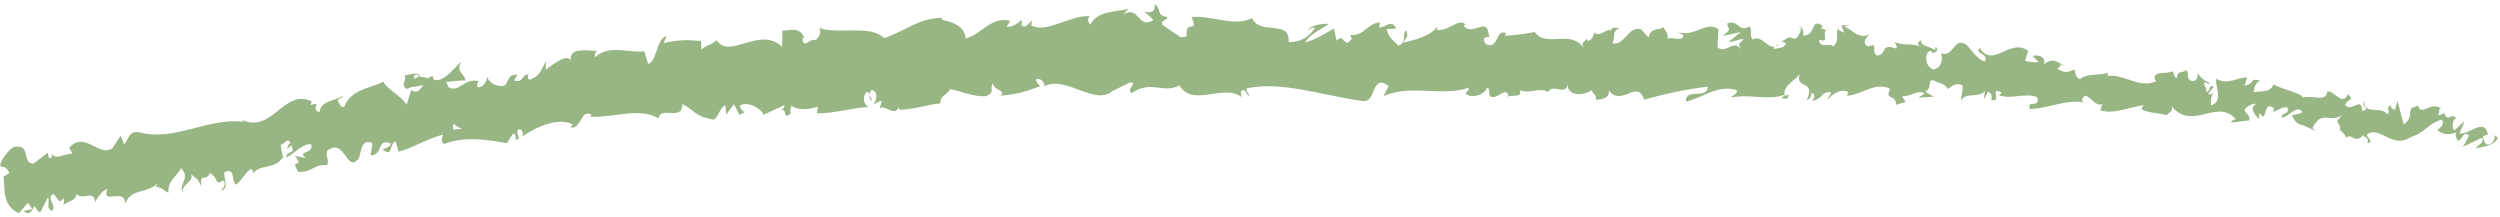 <?xml version="1.0" encoding="UTF-8"?> <svg xmlns="http://www.w3.org/2000/svg" width="506" height="44" viewBox="0 0 506 44" fill="none"><path d="M44.602 38.563C46.558 38.304 45.199 36.205 45.422 34.848C47.667 33.837 46.74 36.342 47.708 37.377C49.08 36.554 49.899 34.3 50.994 34.216C51.132 34.571 51.355 34.675 51.174 35.189C52.462 33.143 55.735 34.378 57.216 31.843C57.372 32.024 57.47 32.206 57.532 32.365C57.083 31.277 56.885 30.132 56.825 29.305C57.697 29.129 58.262 27.613 58.792 29.045C58.25 29.087 58.281 29.692 58.1 30.193L58.931 29.412C60.056 31.408 57.781 30.339 57.992 31.918C59.683 30.949 61.536 28.86 62.992 29.236C63.563 31.273 59.876 30.447 61.957 32.004L59.725 31.542C61.795 34.572 58.407 31.521 60.369 34.79C63.239 34.948 63.347 33.236 66.218 33.407C66.687 32.154 65.784 31.724 66.253 30.471C69.946 27.756 70.064 35.243 72.61 32.056C73.187 30.564 73.139 27.892 75.403 29.009L74.995 31.461C77.74 31.326 76.118 27.86 79.159 29.066C78.774 30.056 77.125 30.132 77.571 30.353C79.642 31.96 78.702 28.845 80.117 28.652L80.666 30.702C83.509 29.982 86.51 28.044 89.661 27.24C89.554 27.887 89.092 28.607 89.906 29.151C93.819 27.568 98.541 28.226 102.573 28.979L103.863 27.007C104.21 26.996 104.591 27.752 104.257 28.146C105.856 28.666 104.221 26.996 104.867 26.208C105.714 25.983 106.12 27.122 105.63 27.72C108.138 25.895 112.928 23.567 115.948 25.194L115.447 25.791C117.715 26.277 117.552 21.813 119.77 23.267L119.411 23.624C124.26 23.882 129.399 21.629 133.284 23.959C133.744 21.295 138.125 24.7 138.115 21.047C141.005 22.604 140.277 23.332 144.232 24.199C145.274 24.278 145.578 21.793 146.81 21.308L146.997 23.209L148.559 21.068L149.655 23.262L150.804 22.669C150.316 22.598 149.729 21.911 149.757 21.353C151.551 20.331 154.396 22.273 154.518 23.247L158.8 21.256C158.755 22.025 158.037 22.357 157.499 22.894C159.708 20.745 158.069 24.857 160.098 22.887C159.774 22.476 160.167 21.746 160.189 21.349C161.343 22.415 163.784 22.165 165.568 21.59L165.31 22.923C168.594 23.043 172.15 21.855 175.828 21.641C174.472 21.114 174.631 18.818 175.697 18.537L176.256 20.526C176.874 19.231 175.079 19.844 176.415 18.218C177.806 18.36 177.478 20.45 176.737 21.154L178.364 20.348C178.498 20.939 178.128 21.284 178.071 22.054C178.678 20.76 181.063 23.892 181.928 21.649L182.062 22.239C185.729 22.025 187.356 21.219 190.339 20.928C190.308 19.183 191.496 19.493 192.316 18.031C194.547 18.419 197.047 19.703 199.696 19.447C201.516 18.512 200.17 17.959 200.968 16.882C201.179 18.46 203.816 18.204 202.502 19.397C205.667 19.013 206.553 18.912 210.517 17.463C210.058 16.833 209.553 16.577 209.779 16.025C210.497 15.73 211.472 16.616 211.392 17.386L211.201 17.553C215.638 14.988 221.787 21.742 225.272 18.29L225.081 18.457L228.767 16.658C230.496 16.901 227.765 17.866 229.066 18.828C233.024 16.104 235.428 19.088 238.71 17.264C241.372 21.886 247.809 16.77 251.319 19.681L251.1 18.586C251.979 17.494 252.194 19.196 252.848 19.435C252.741 18.584 251.871 18.463 252.418 17.852C256.194 17.078 260.125 17.549 264.063 18.244C268.001 18.95 271.96 19.941 275.846 20.451C278.686 20.759 277.47 14.754 281.053 17.404L280.031 19.441C285.776 16.959 291.752 19.67 297.398 17.723C297.055 18.192 297.039 18.799 296.495 18.779C297.663 20.29 300.879 18.952 300.922 17.737C301.794 17.895 301.107 18.833 301.634 19.461C302.806 20.365 304.65 17.633 305.263 19.125C305.363 19.369 304.919 19.593 304.704 19.712C305.49 19.006 308.316 19.983 307.604 18.247C309.699 19.11 311.661 17.575 313.311 18.626C314.453 16.733 316.9 19.628 317.313 16.941C317.1 19.733 320.958 19.353 322.328 18.097C321.857 18.928 323.466 19.027 322.913 20.171C324.439 20.198 325.845 19.733 325.615 18.291C328.323 21.76 331.338 15.834 332.779 20.185C337.347 18.866 341.572 18.029 345.67 17.541C345.421 20.323 341.156 17.633 341.224 20.565C345.121 19.589 347.451 17.238 351.246 18.16C352.218 18.6 350.636 19.343 350.28 19.787C354.179 18.861 357.718 20.471 361.223 19.161C361.197 19.422 360.824 19.681 360.46 19.878C361.14 19.832 362.012 20.375 361.996 19.112L361.324 19.418C360.329 17.517 364.19 15.738 364.356 14.767C363.034 18.324 367.706 15.876 365.662 20.36C366.118 20.147 366.701 19.584 366.64 18.732C367.284 19.021 367.473 19.523 366.763 20.449C369.218 19.902 368.423 18.503 370.611 18.657C370.572 19.265 370.117 19.478 369.85 20.192C371.017 19.066 372.194 17.927 374.028 18.563C373.901 18.926 374.089 19.416 373.534 19.384C376.722 19.395 379.139 16.497 382.568 17.925C381.39 20.513 383.707 18.893 383.768 21.206L385.68 20.651L384.985 19.472C386.63 19.631 388.175 18.06 389.554 18.921L388.275 19.778L391.388 19.569L389.693 18.57C391.427 17.5 389.682 15.636 391.833 16.448C391.377 16.648 393.478 16.594 394.262 18.018C395.119 17.348 396.01 16.639 397.185 17.296C397.452 18.055 396.779 19.822 396.957 20.336C397.881 18.475 400.842 20.091 401.993 18.111C401.626 18.569 401.537 19.773 401.626 20.03L402.399 18.508C403.132 19.067 403.232 19.311 403.043 20.27C405.321 20.719 402.499 17.291 405.144 18.756C404.928 18.862 405.005 19.107 404.549 19.307C407.244 20.164 409.902 18.694 412.358 19.67C412.952 22.041 410.129 20.061 410.851 22.082C414.498 21.968 418.536 19.948 422.005 20.793L421.371 20.478C422.079 17.249 423.866 22.32 425.752 20.936C425.296 21.136 425.056 22.703 425.196 22.352C427.552 23.084 430.151 21.975 433.872 21.265L433.366 22.06C434.721 22.934 437.063 22.812 438.558 23.334C439.076 22.538 439.937 22.747 439.494 21.485C443.837 26.661 448.681 19.738 452.549 24.136C452.052 24.102 451.298 24.757 451.704 24.794L455.317 24.359C455.145 22.904 454.92 23.455 454.259 22.275C454.777 21.479 455.834 20.913 456.715 21.01C455.041 21.792 456.543 23.293 457.171 24.165C457.088 23.722 457.362 23.255 457.337 22.81C458.993 25.52 457.872 19.971 460.278 21.926L460.082 22.663C461.066 22.372 462.02 21.476 463.023 21.779C463.318 23.466 461.946 22.444 461.769 23.799C463.215 23.84 464.857 20.954 466.033 22.725C465.387 23.129 464.507 23.045 463.86 23.436C465.127 25.514 465.331 25.037 466.349 25.439L466.243 25.38L468.612 26.495L468.039 25.906C470.198 21.79 471.768 25.48 474.426 22.909C471.845 25.342 473.907 24.41 473.571 26.253C474.144 26.83 475.043 27.508 474.723 28C475.997 26.611 476.534 29.368 478.342 27.33C478.36 27.936 479.56 27.515 479.179 29C480.706 28.68 478.914 27.919 479.111 27.183C481.584 25.372 484.289 30.24 487.84 27.777C490.782 26.917 491.495 24.951 494.221 24.222C495.028 25.274 493.294 26.331 493.294 26.331C494.655 27.366 495.751 27.32 497.166 26.78C496.847 27.273 497.092 27.748 497.438 28.468C498.535 28.434 498.354 26.359 499.715 27.394C499.412 28.035 498.994 29.076 498.412 29.688C499.739 29.275 501.106 28.291 502.48 27.89C502.733 28.971 501.534 29.392 501.01 30.028C502.549 29.72 504.956 29.484 505.564 27.88L504.665 27.19C505.219 27.172 504.814 28.646 504.383 28.907C502.987 30.065 502.592 28.134 502.573 27.527L503.557 27.237C502.901 23.617 499.704 27.394 497.82 26.995L498.84 24.524L496.694 26.448C496.337 25.741 496.175 24.273 497.149 23.995C495.892 22.585 495.856 24.778 494.814 23.238C494.703 23.006 494.769 22.893 494.905 22.802L493.503 23.427C493.811 22.923 493.446 21.597 494.223 22.055C491.962 20.318 490.192 23.568 489.459 21.535L489.674 21.405C486.271 21.92 489.189 23.253 486.512 25.193L485.241 20.38L484.756 22.227C484.417 22.126 483.752 21.912 483.937 21.175C482.552 22.333 484.079 22.013 483.236 23.154C481.734 21.269 478.625 23.471 478.508 20.441C477.8 21.813 479.991 21.707 478.145 22.52C477.916 19.246 476.065 22.87 474.675 21.254C475.283 19.638 476.632 20.66 475.252 19.02C474.101 21.742 472.37 18.119 471.043 18.532C470.801 20.768 468.199 19.203 465.998 19.73C466.194 18.993 462.077 18.106 460.162 17.101L460.255 16.727C459.689 18.948 457.671 18.33 456.144 18.65C456.31 17.308 456.618 16.791 457.479 16.268L456.078 16.139C455.695 16.832 455.22 17.169 454.29 17.346L454.781 15.684C452.907 15.594 450.869 17.304 448.551 15.94C448.299 17.508 450.126 20.522 447.506 21.334C447.479 20.468 447.491 19.007 448.187 18.713C447.959 18.807 447.352 19.346 446.946 18.937L448.071 17.602C447.02 16.867 447.402 18.75 446.541 18.529C446.653 17.312 445.957 17.594 446.158 16.646C446.387 16.553 446.881 17.218 447.26 16.773C446.291 16.457 445.156 15.613 444.826 14.67C444.86 15.375 444.704 16.308 443.967 16.405C442.094 16.328 443.435 14.887 442.396 14.164C441.878 14.972 440.75 13.992 440.587 15.805C440.042 15.748 440.004 14.895 439.826 14.38C438.797 15.093 435.293 14.212 436.234 16.25L436.47 16.404C436.47 16.404 436.367 16.432 436.31 16.471C433.008 18.01 429.803 14.866 426.595 15.375L426.646 14.767C424.721 15.297 422.442 14.811 421.001 16.008C420.445 15.963 419.761 14.784 420.051 14.081C418.583 14.412 418.373 15.087 416.372 13.899C417.89 12.96 415.936 12.909 417.899 13.244C416.064 12.559 415.709 11.542 413.595 13.032C414.38 11.534 412.317 10.93 411.405 11.342L412.645 12.566C411.633 12.71 410.772 12.514 409.888 12.318L410.506 10.306C406.838 7.523 403.345 14.045 400.69 9.658C399.589 11.018 402.702 10.821 401.701 12.438C399.955 12.034 398.311 8.953 397.755 8.908C395.415 7.594 395.325 11.745 392.858 10.782C393.136 11.541 393.324 13.516 391.401 14.071C389.655 13.668 389.417 10.84 390.557 10.334C390.983 10.308 391.176 10.55 391.137 10.799C391.719 10.57 392.485 10.311 391.835 9.464L391.568 10.178C390.734 9.362 388.317 9.265 388.951 8.106C387.583 8.706 388.317 9.265 389.278 9.717C387.079 8.486 385.757 9.431 383.465 8.537C383.814 8.972 384.107 9.854 383.736 9.816C380.373 8.658 382.159 11.091 379.83 11.25C378.58 10.051 380.441 8.607 378.063 9.411C376.685 8.575 377.863 7.449 378.458 6.885C376.257 8.18 374.54 5.72 373.34 5.398L374.49 4.867C373.806 5.173 373.251 5.141 372.695 5.097L373.262 6.602C372.617 6.312 372.061 6.268 372.1 5.66C371.378 6.586 372.501 8.124 371.084 9.369C370.251 8.578 368.378 10.011 368.178 8.048C370.895 8.867 367.966 6.074 370.317 5.901C369.861 6.101 369.306 6.069 368.661 5.767C368.573 5.547 368.776 5.368 368.957 5.263C366.403 3.374 367.637 7.396 364.916 7.184C365.31 6.107 364.376 5.071 363.921 5.271C365.021 5.361 364.36 7.127 363.31 7.915C361.605 6.953 361.385 8.434 360.468 8.289L361.499 8.752C361.094 9.829 360.233 9.633 358.994 9.907C358.932 9.042 360.121 9.389 359.704 8.981C358.272 10.834 356.737 6.808 354.787 7.996C353.942 7.205 354.792 5.928 354.047 5.381C351.869 6.675 351.812 3.743 349.546 4.791C350.125 6.309 350.252 5.946 348.631 7.296L352.325 6.475L349.892 8.483C350.993 8.572 352.259 7.691 352.903 7.98C351.737 9.118 351.865 8.755 352.343 10.016C350.92 7.72 349.304 11.114 347.615 9.544L347.813 5.898C345.252 4.158 343.072 7.581 339.699 6.51L340.772 7.195C340.262 8.622 338.662 7.31 337.535 7.853C337.682 6.635 337.008 6.161 336.557 5.382C336.585 6.285 334.067 5.2 333.669 7.615L332.196 5.94C329.457 5.171 328.95 9.285 326.323 8.76C327.161 7.471 325.977 6.555 327.786 5.681C326.907 5.634 326.113 5.374 326.082 6.217C325.583 5.428 323.588 7.756 322.812 6.567C322.424 7.086 322.267 8.367 321.281 8.224C321.18 7.967 321.296 7.617 321.296 7.617C321.281 8.224 319.726 8.372 320.555 9.757C317.936 5.803 312.954 9.796 310.656 6.476C308.715 6.846 306.392 7.178 304.638 7.233C304.753 6.87 304.653 6.626 304.981 6.764C302.587 5.576 303.438 10.242 300.716 8.903C299.348 6.89 302.185 7.867 301.33 7.101C301.008 3.075 298.006 7.576 296.187 5.181L296.642 4.957C295.247 3.564 293.175 6.402 290.865 6.053C290.865 6.053 290.981 5.703 290.881 5.446C289.28 7.465 286.284 8.053 284.06 8.63C284.762 7.061 285.074 7.806 284.666 6.197C283.668 6.426 284.943 8.764 282.958 9.21C282.319 8.35 280.886 7.59 280.705 5.887L282.586 5.804C281.639 3.592 280.151 5.88 279.168 5.49L279.3 4.52C276.421 4.82 276.382 7.26 273.291 7.072L273.614 7.805C271.934 10.21 272.197 6.45 270.52 8.236L270.005 5.788C268.891 6.38 266.116 8.138 264.12 8.596C265.242 6.791 267.57 5.864 269.015 4.803C267.906 4.789 265.255 4.97 264.691 6.177C265.135 5.94 265.694 5.341 266.133 5.723C264.783 7.635 263.011 8.582 260.814 8.526C261.163 3.798 255.069 7.294 253.431 3.68C249.56 5.497 245.684 3.08 241.143 3.445C242.828 7.094 239.819 3.573 240.179 7.35C239.125 7.618 238.73 7.556 238.63 7.312L235.373 5.111C234.588 4.021 236.363 4.262 236.244 3.412C233.914 3.163 235.236 1.821 233.669 0.855C234.012 2.206 232.91 2.81 231.578 2.319L233.479 4.031C230.298 6.098 230.598 0.914 227.381 2.958L228.383 1.75C226.73 2.458 222.195 1.894 220.652 5.013C220.339 4.589 219.914 3.575 220.644 3.267C216.626 2.972 211.861 6.86 208.676 5.126L208.947 4.189C208.206 4.485 207.721 5.986 206.746 5.088C206.78 4.703 207.005 4.151 206.658 4.112C206.275 4.446 204.747 5.819 203.738 5.318L204.536 4.24C200.575 3.188 198.662 7.024 195.428 7.781C195.307 5.036 192.19 4.341 190.631 4.006L190.665 3.621C186.101 3.578 183.069 6.371 178.94 7.714C176.15 4.928 170.036 7.051 165.73 5.662C166.402 6.111 165.773 7.79 165.044 8.11C164.023 7.61 162.463 10.184 162.443 7.684L162.801 7.697C161.884 5.324 159.911 6.153 158.331 6.215L158.306 9.497C153.826 5.117 147.646 12.182 145.059 8.14C144.129 9.048 142.895 9.136 141.976 10.043L141.887 8.288C139.097 8.09 137.696 7.985 134.321 8.697L134.904 7.392C132.966 7.452 132.93 12.616 131.172 12.919L130.4 10.38C127.063 10.794 123.457 8.888 120.376 11.609C120.399 11.225 120.421 10.456 120.947 10.291C119.368 10.402 114.675 9.212 115.605 12.711C115.325 10.392 112.133 12.869 110.438 14.098L110.545 12.349C109.244 14.705 109.263 15.311 107.21 16.155C106.685 15.986 106.626 14.836 107.342 15.198C105.564 14.486 106.207 16.967 104.071 16.278L104.716 15.094C102.973 15.148 103.176 15.724 102.365 17.111C101.35 17.911 99.047 17.054 98.619 15.557C98.488 16.527 97.688 17.926 96.627 17.612C96.425 17.049 96.747 16.63 96.914 16.427C93.897 15.655 92.858 18.993 90.689 17.587C90.578 17.021 90.42 16.754 90.231 16.611C92.521 16.341 94.376 16.184 94.219 16.338C94.043 14.758 92.159 14.731 93.379 12.352C92.024 13.744 89.794 16.674 87.895 16.176C87.787 16.031 87.69 15.898 87.59 15.666L87.757 15.462C87.327 15.364 86.963 15.561 86.649 15.868C86.043 15.689 85.657 15.54 85.093 15.595C84.718 14.319 82.885 15.181 81.951 15.235C82.235 16.947 80.996 16.837 82.306 18.109C82.141 18.003 82.461 17.881 83.057 17.726C83.193 17.66 83.353 17.606 83.431 17.492C83.421 17.542 83.399 17.592 83.39 17.654C83.986 17.524 84.779 17.375 85.663 17.224C85.035 18.197 84.368 19.035 83.234 18.216C82.901 19.39 82.511 20.603 82.287 21.18C80.738 18.938 78.143 17.966 77.613 16.534C74.917 17.881 71.053 18.064 69.706 21.548C68.96 22.066 68.664 20.738 68.303 20.279C68.719 19.895 69.284 19.865 69.465 19.364C67.972 20.389 64.772 20.389 64.694 22.707C62.546 22.006 65.548 20.452 62.835 21.255L63.112 20.503C57.181 17.754 55.075 27.663 48.41 23.983C48.868 24.204 49.09 24.296 49.24 24.663C42.083 23.735 35.365 28.724 28.142 26.77C26.122 26.462 26.134 27.935 25.135 29.241L24.433 27.468L22.766 29.959C20.173 32.021 17.13 26.321 14.008 29.91L14.668 31.066C13.339 31.07 10.704 32.527 10.682 31.066C10.586 31.317 10.471 32.435 9.864 31.872L9.661 30.913L6.761 33.133C4.188 32.879 6.512 29.24 2.888 29.7C1.613 30.309 -0.435 33.184 0.172 33.734C0.713 33.681 1.65 34.085 1.853 35.044L0.72 35.76C0.983 38.637 0.548 41.709 3.851 43.154L5.633 41.042L6.527 42.302L4.795 42.703C6.008 43.817 6.443 42.565 7.015 41.643C7.302 42.34 7.675 42.811 8.132 43.008L9.722 39.924C10.148 40.988 9.172 42.294 10.639 42.657C11.392 41.222 9.308 40.334 10.763 39.223C11.965 40.337 11.849 41.443 12.836 40.124C13.124 40.821 12.943 41.334 12.54 41.743C13.431 40.675 15.228 40.879 15.513 39.273C16.804 40.681 18.946 38.225 19.285 40.938C19.505 40.238 20.768 38.502 21.706 38.213C20.477 41.743 25.308 37.767 25.384 41.293C26.222 38.159 29.835 39.173 31.863 37.153C31.766 37.404 31.586 37.917 31.363 37.8C32.68 37.809 33.191 38.623 34.093 39.015C33.89 36.595 35.813 35.668 36.675 34.044C38.599 36.101 36.144 37.007 36.973 39.148C36.601 37.216 39.429 36.781 38.642 35.245C40.067 36.489 39.791 35.779 40.705 37.67C40.471 34.644 41.758 36.981 42.481 34.989C44.448 36.191 43.34 37.724 45.128 36.517C46.169 37.289 44.627 38.625 44.627 38.625L44.602 38.563ZM89.62 26.647C89.62 26.647 89.62 26.671 89.621 26.684C89.231 26.783 88.898 26.855 88.692 26.911C88.887 26.855 89.15 26.785 89.62 26.647ZM93.461 26.093C92.987 26.084 92.4 26.151 91.779 26.257C91.576 25.682 91.649 25.048 92.041 25.023C91.881 25.449 92.824 25.668 93.461 26.093ZM83.869 15.237C84.448 14.909 84.7 15.211 84.826 15.566C84.54 15.637 84.208 15.734 83.775 15.921C83.765 15.983 83.733 16.071 83.724 16.145C83.748 15.81 83.772 15.488 83.858 15.25L83.869 15.237Z" fill="#98B584"></path></svg> 